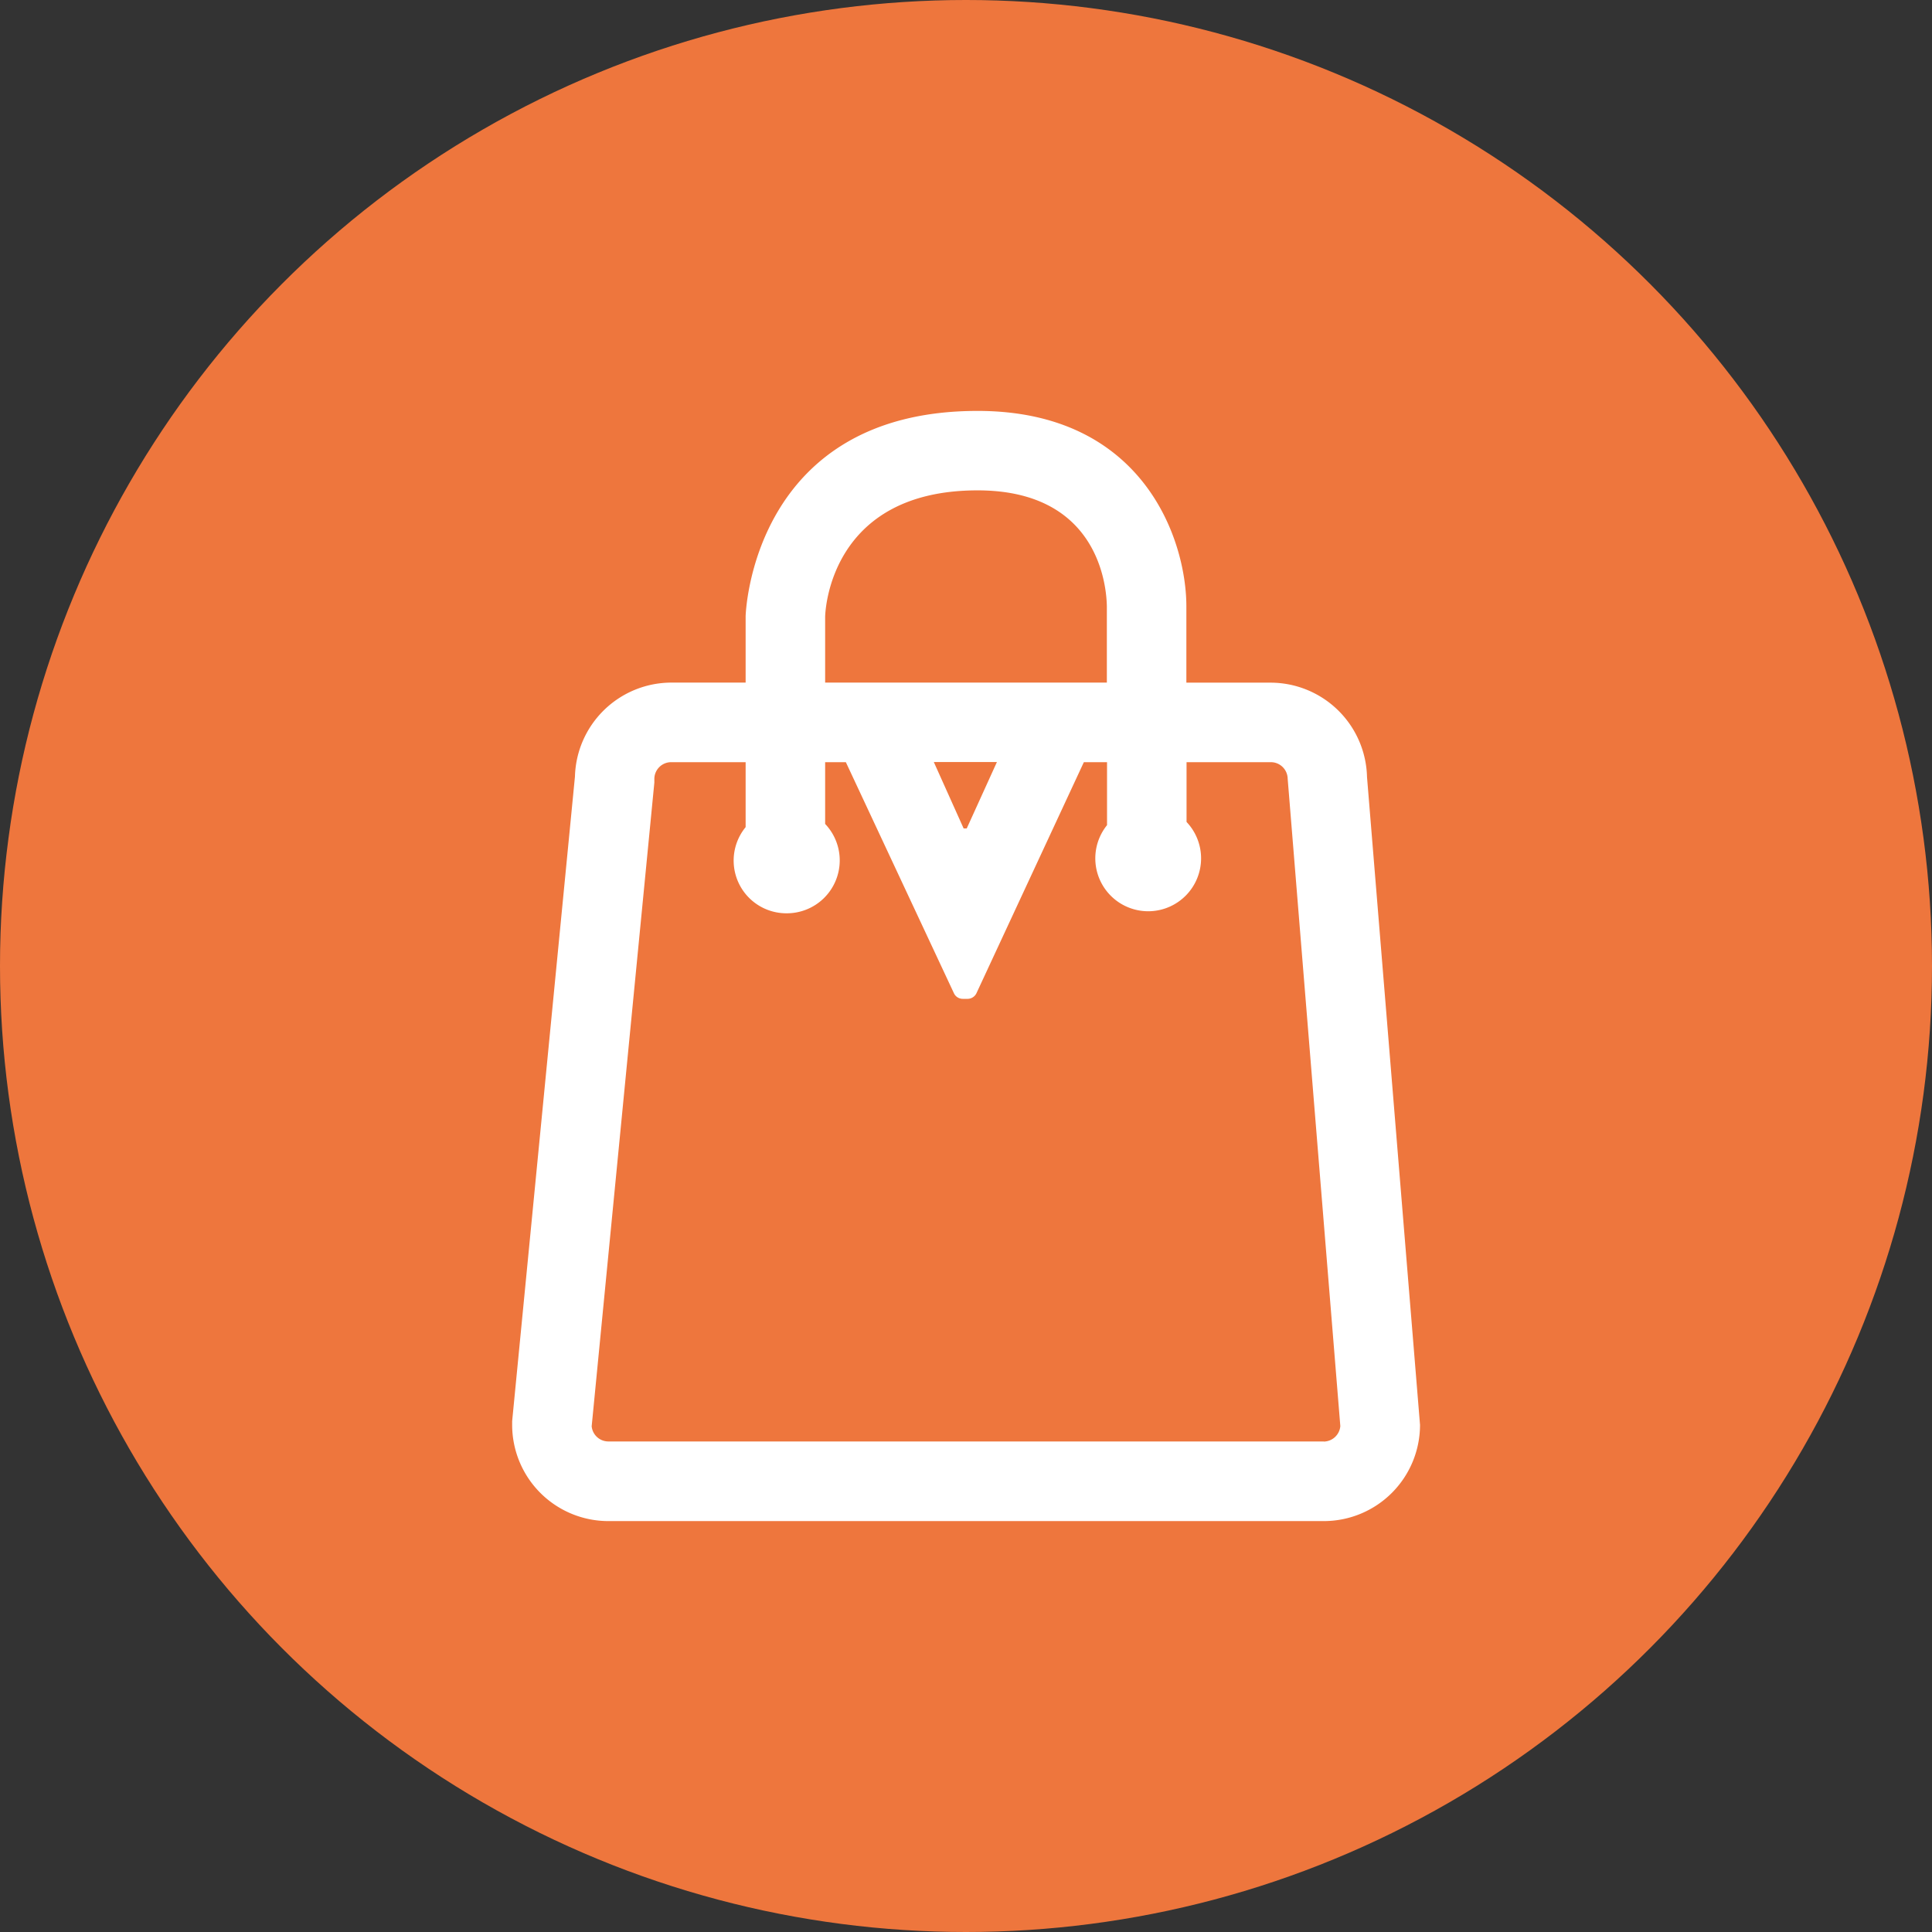 <svg id="Calque_1" data-name="Calque 1" xmlns="http://www.w3.org/2000/svg" viewBox="0 0 320 320"><rect x="0" y="0" width="320" height="320" fill="#333333" stroke="none"/><defs><style>.cls-1{fill:#ee763d;}.cls-2{fill:#fff;}</style></defs><title>shopping</title><circle class="cls-1" cx="160" cy="160" r="160"/><path class="cls-2" d="M226.42,128.69a16,16,0,0,0-15.92-15.62h-14V100.45c0-11.2-7.23-32.39-34.58-32.39-37.31,0-38.41,33.56-38.42,34v11H111.15a16,16,0,0,0-15.92,15.56L84.83,235.38l0,.64a15.94,15.94,0,0,0,15.92,15.92H219.27A15.94,15.94,0,0,0,235.2,236Zm-89.75-26.47c0-.85.7-21,25.25-21,20.12,0,21.36,16,21.41,19.22v12.62H136.67Zm28.45,24-5,11h-.51l-4.94-11Zm54.15,112.53H100.72A2.78,2.78,0,0,1,98,236.24l10.38-106.61,0-.64a2.79,2.79,0,0,1,2.75-2.75H123.5V137a8.73,8.73,0,0,0,6.8,14.27,8.76,8.76,0,0,0,6.37-14.8V126.24h3.43L158,164.51a1.61,1.61,0,0,0,1.44.93h.85a1.63,1.63,0,0,0,1.44-.93l17.79-38.27h3.84v10.43a8.76,8.76,0,1,0,13.17-.53v-9.9h14a2.79,2.79,0,0,1,2.75,2.75L222,236.21A2.8,2.8,0,0,1,219.27,238.77Z"/></svg>